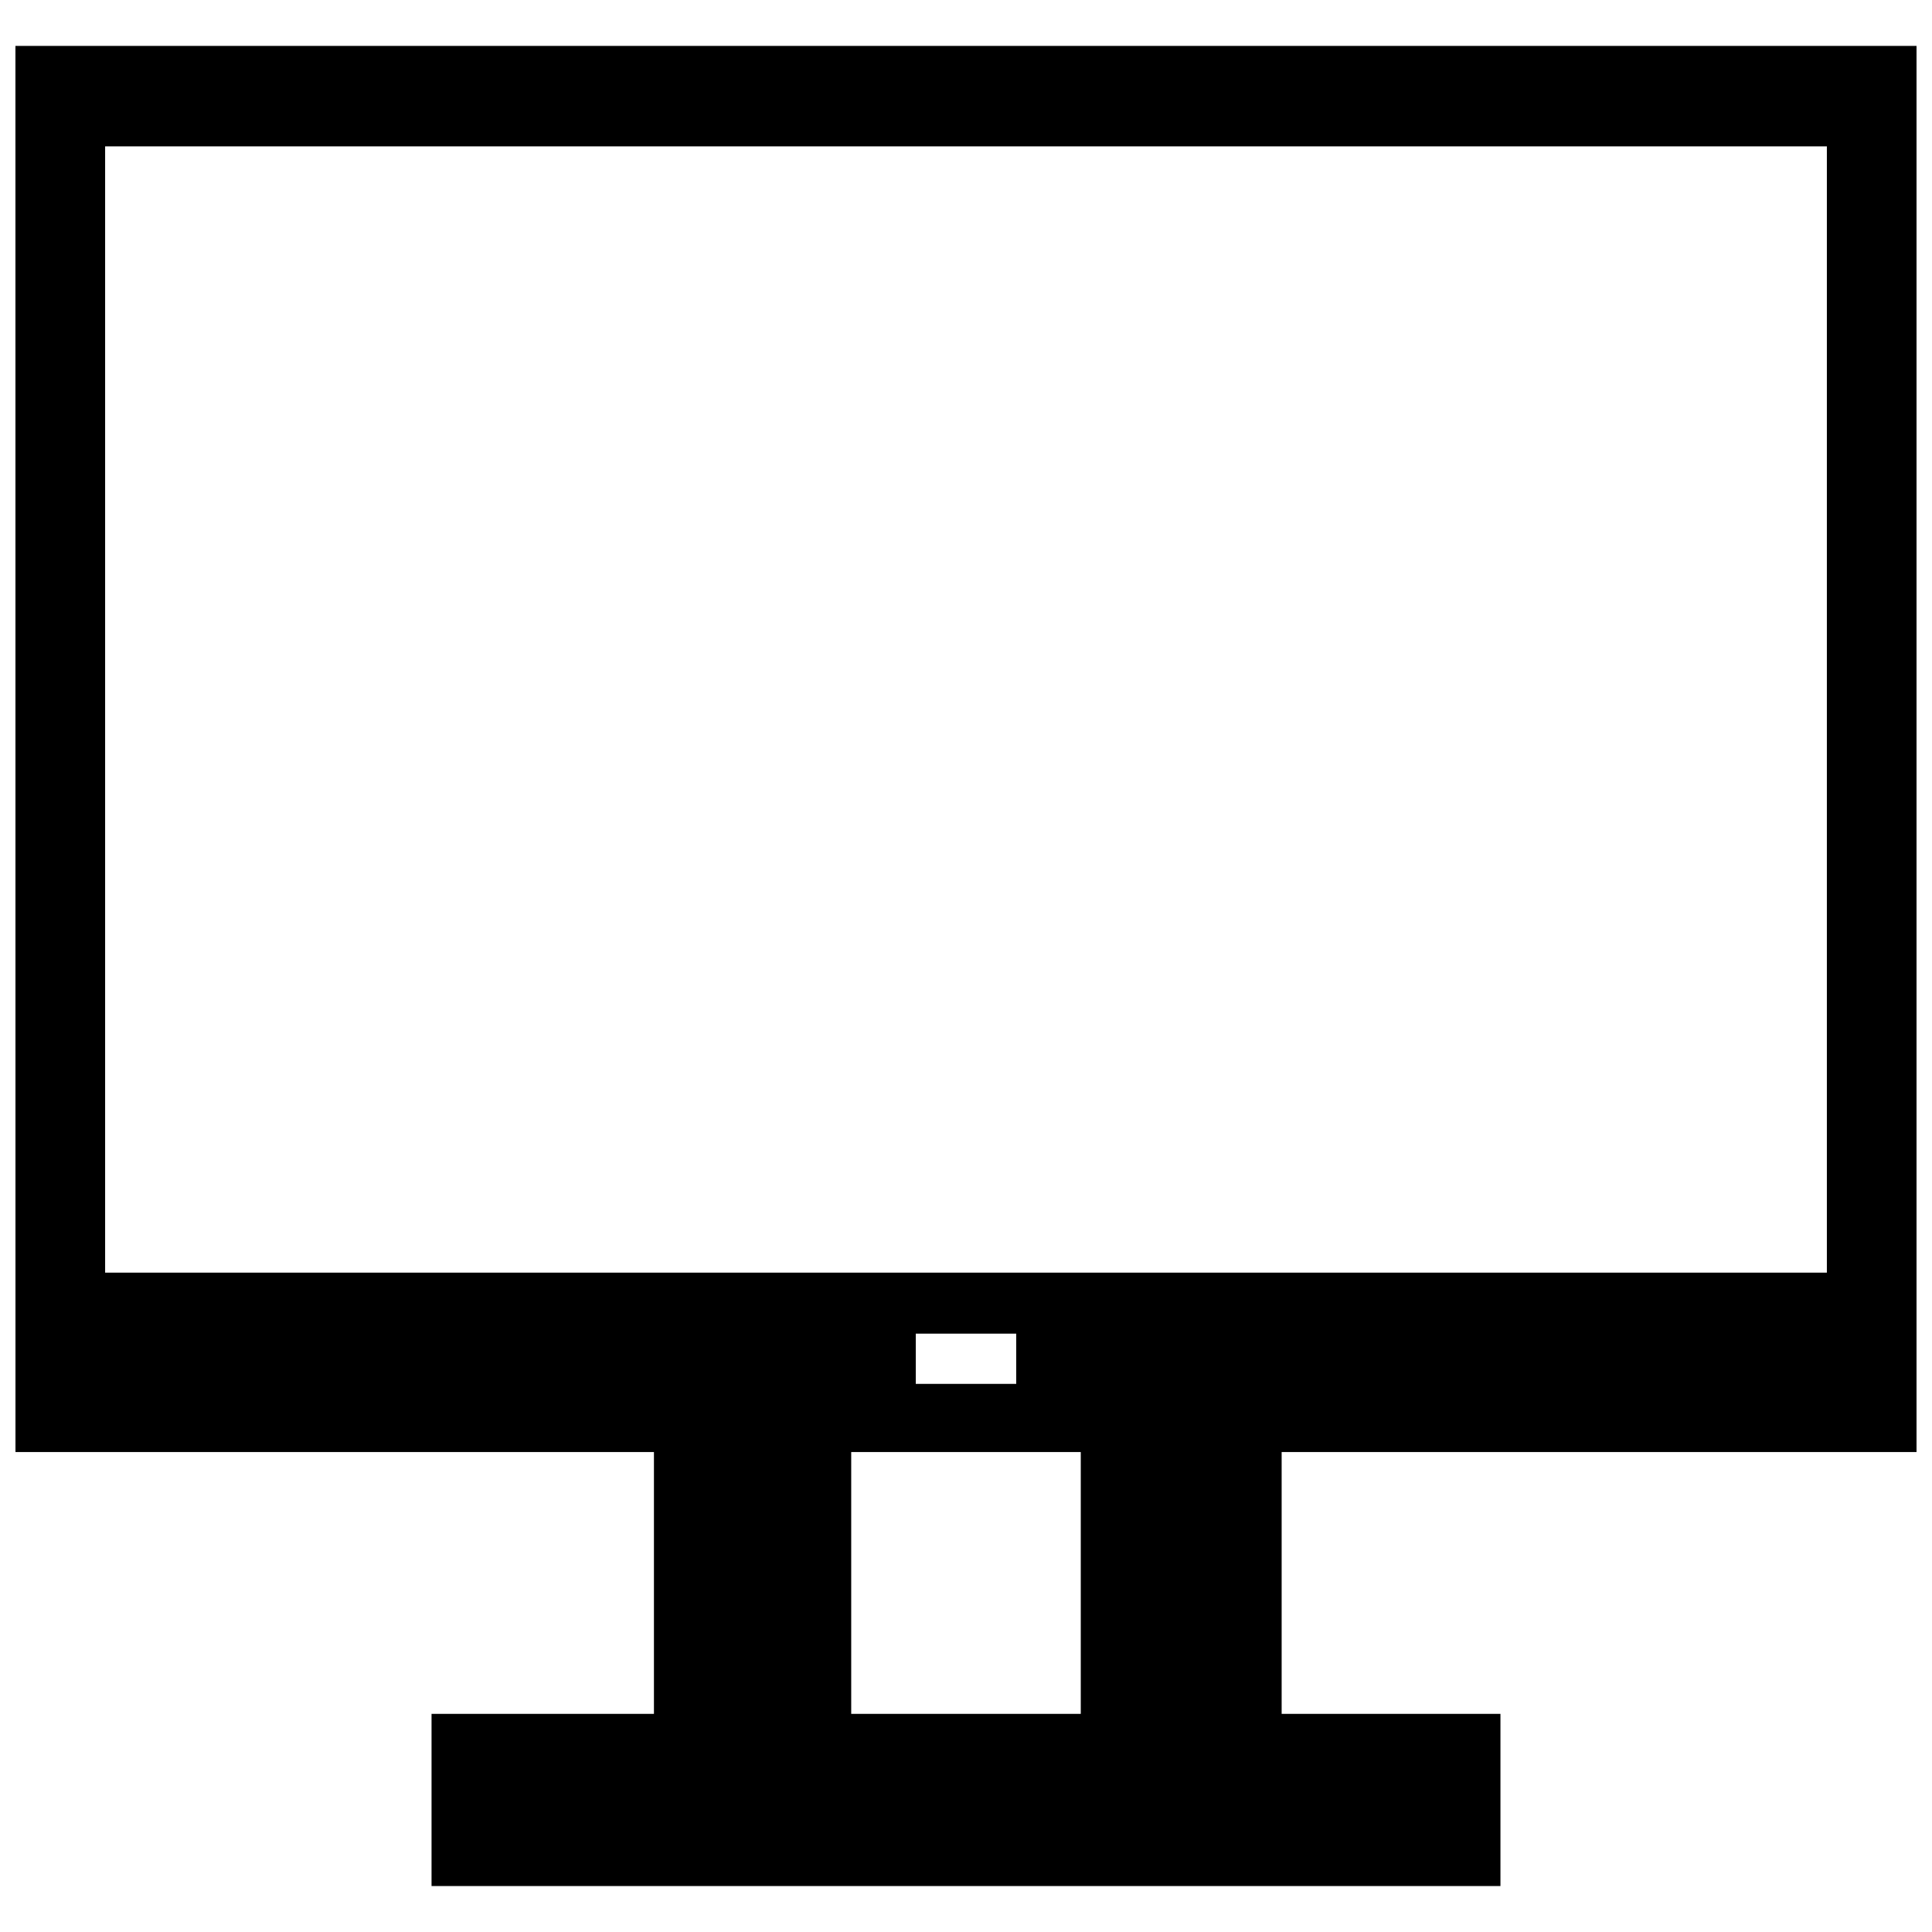 <?xml version="1.0" encoding="UTF-8"?>
<!-- Uploaded to: ICON Repo, www.svgrepo.com, Generator: ICON Repo Mixer Tools -->
<svg width="800px" height="800px" version="1.1" viewBox="144 144 512 512" xmlns="http://www.w3.org/2000/svg">
 <defs>
  <clipPath id="a">
   <path d="m148.09 156h503.81v488h-503.81z"/>
  </clipPath>
 </defs>
 <g clip-path="url(#a)">
  <path d="m148.09 156.17h503.81v372.63h-168.25v69.395h57.984v45.629h-283.27v-45.629h58.938v-69.395h-169.2zm238.6 341.26h26.617v13.309h-26.617zm-214.83-314.64v298.48h456.28v-298.48zm197.72 346.01v69.395h60.836v-69.395z" fill-rule="evenodd"/>
 </g>
</svg>